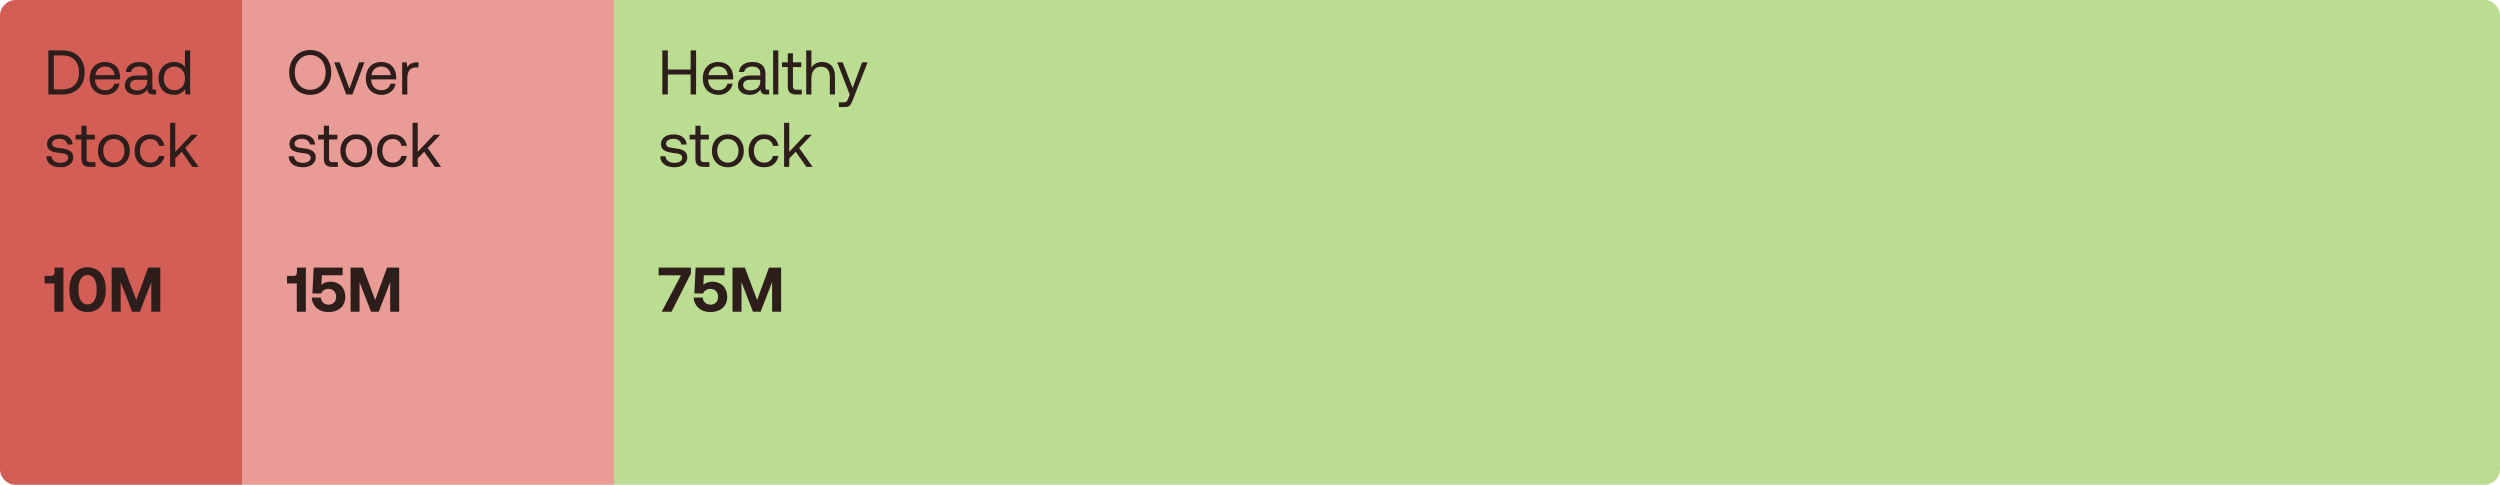 <svg width="794" height="154" viewBox="0 0 794 154" fill="none" xmlns="http://www.w3.org/2000/svg">
<g opacity="0.7">
<path d="M195 0H789C791.761 0 794 2.239 794 5V149C794 151.761 791.761 154 789 154H195V0Z" fill="#9ECE62"/>
<rect width="118" height="154" transform="matrix(-1 0 0 1 195 0)" fill="#DF7169"/>
<path d="M0 5C0 2.239 2.239 0 5 0H77V154H5C2.239 154 0 151.761 0 149V5Z" fill="#BF1A0E"/>
</g>
<path d="M19.84 30H15.36V16H19.84C24.22 16 26.88 18.8 26.88 23C26.88 27.18 24.22 30 19.84 30ZM17.1 17.6V28.4H19.84C23.24 28.4 25.1 26.26 25.1 23C25.1 19.72 23.24 17.6 19.84 17.6H17.1ZM33.531 30.12C30.471 30.12 28.471 28.02 28.471 24.9C28.471 21.8 30.431 19.68 33.311 19.68C36.191 19.68 38.071 21.5 38.151 24.52C38.151 24.74 38.131 24.98 38.111 25.22H30.191V25.36C30.251 27.3 31.471 28.66 33.411 28.66C34.851 28.66 35.971 27.9 36.311 26.58H37.971C37.571 28.62 35.891 30.12 33.531 30.12ZM30.291 23.86H36.391C36.231 22.1 35.031 21.12 33.331 21.12C31.831 21.12 30.451 22.2 30.291 23.86ZM49.042 28.5H49.562V30H48.662C47.302 30 46.842 29.42 46.822 28.42C46.182 29.34 45.162 30.12 43.402 30.12C41.162 30.12 39.642 29 39.642 27.14C39.642 25.1 41.062 23.96 43.742 23.96H46.742V23.26C46.742 21.94 45.802 21.14 44.202 21.14C42.762 21.14 41.802 21.82 41.602 22.86H39.962C40.202 20.86 41.822 19.68 44.282 19.68C46.882 19.68 48.382 20.98 48.382 23.36V27.82C48.382 28.36 48.582 28.5 49.042 28.5ZM46.742 25.84V25.34H43.582C42.122 25.34 41.302 25.88 41.302 27.04C41.302 28.04 42.162 28.72 43.522 28.72C45.562 28.72 46.742 27.54 46.742 25.84ZM58.746 21.36V16H60.386V30H58.966L58.746 28.36C58.066 29.3 56.966 30.12 55.246 30.12C52.426 30.12 50.346 28.22 50.346 24.9C50.346 21.78 52.426 19.68 55.246 19.68C56.966 19.68 58.126 20.38 58.746 21.36ZM55.406 28.66C57.406 28.66 58.766 27.12 58.766 24.94C58.766 22.7 57.406 21.14 55.406 21.14C53.386 21.14 52.026 22.68 52.026 24.9C52.026 27.12 53.386 28.66 55.406 28.66ZM14.7 49.64H16.38C16.44 50.84 17.5 51.72 19.2 51.72C20.64 51.72 21.66 51.1 21.66 50.16C21.66 48.88 20.54 48.78 19.02 48.6C16.74 48.32 14.92 47.86 14.92 45.74C14.92 43.88 16.62 42.66 18.92 42.68C21.24 42.7 22.92 43.78 23.08 45.9H21.4C21.28 44.86 20.32 44.08 18.92 44.08C17.5 44.08 16.54 44.68 16.54 45.62C16.54 46.74 17.62 46.88 19.1 47.06C21.42 47.34 23.28 47.78 23.28 50.04C23.28 51.94 21.46 53.12 19.2 53.12C16.56 53.12 14.74 51.88 14.7 49.64ZM25.86 50.34V44.3H24.02V42.8H25.86V39.94H27.5V42.8H30.14V44.3H27.5V50.32C27.5 51.18 27.8 51.5 28.68 51.5H30.3V53H28.52C26.561 53 25.86 52.14 25.86 50.34ZM36.168 53.12C33.188 53.12 31.108 51 31.108 47.9C31.108 44.8 33.188 42.68 36.168 42.68C39.148 42.68 41.228 44.8 41.228 47.9C41.228 51 39.148 53.12 36.168 53.12ZM36.168 51.66C38.188 51.66 39.548 50.08 39.548 47.9C39.548 45.72 38.188 44.14 36.168 44.14C34.148 44.14 32.788 45.72 32.788 47.9C32.788 50.08 34.148 51.66 36.168 51.66ZM47.688 53.12C44.708 53.12 42.748 51.1 42.748 47.92C42.748 44.8 44.768 42.68 47.728 42.68C50.228 42.68 51.808 44.08 52.228 46.32H50.508C50.208 44.96 49.208 44.14 47.708 44.14C45.748 44.14 44.428 45.7 44.428 47.92C44.428 50.14 45.748 51.66 47.708 51.66C49.168 51.66 50.168 50.82 50.488 49.52H52.228C51.828 51.72 50.168 53.12 47.688 53.12ZM54.026 53V39H55.666V48.22L60.786 42.8H62.806L58.826 47.02L63.086 53H61.106L57.726 48.2L55.666 50.32V53H54.026ZM17.32 86.28V85H20.14V99H17.26V89.94C17.04 90 16.8 90.02 16.5 90.02H14.16V87.64H16.24C17.04 87.64 17.32 87.1 17.32 86.28ZM22.044 92.32V91.68C22.044 87.5 24.424 84.88 27.804 84.88C31.204 84.88 33.584 87.5 33.584 91.68V92.32C33.584 96.58 31.204 99.12 27.804 99.12C24.424 99.12 22.044 96.58 22.044 92.32ZM30.704 92.22V91.78C30.704 88.9 29.524 87.32 27.804 87.32C26.104 87.32 24.924 88.9 24.924 91.78V92.22C24.924 95.12 26.104 96.68 27.804 96.68C29.524 96.68 30.704 95.12 30.704 92.22ZM35.473 99V85H39.413L43.293 95.28L47.053 85H50.913V99H48.053V89.62L44.413 99H41.973L38.333 89.62V99H35.473Z" fill="#2D1E1C"/>
<path d="M210.36 30V16H212.1V22.08H219.34V16H221.08V30H219.34V23.68H212.1V30H210.36ZM228.258 30.12C225.198 30.12 223.198 28.02 223.198 24.9C223.198 21.8 225.158 19.68 228.038 19.68C230.918 19.68 232.798 21.5 232.878 24.52C232.878 24.74 232.858 24.98 232.838 25.22H224.918V25.36C224.978 27.3 226.198 28.66 228.138 28.66C229.578 28.66 230.698 27.9 231.038 26.58H232.698C232.298 28.62 230.618 30.12 228.258 30.12ZM225.018 23.86H231.118C230.958 22.1 229.758 21.12 228.058 21.12C226.558 21.12 225.178 22.2 225.018 23.86ZM243.769 28.5H244.289V30H243.389C242.029 30 241.569 29.42 241.549 28.42C240.909 29.34 239.889 30.12 238.129 30.12C235.889 30.12 234.369 29 234.369 27.14C234.369 25.1 235.789 23.96 238.469 23.96H241.469V23.26C241.469 21.94 240.529 21.14 238.929 21.14C237.489 21.14 236.529 21.82 236.329 22.86H234.689C234.929 20.86 236.549 19.68 239.009 19.68C241.609 19.68 243.109 20.98 243.109 23.36V27.82C243.109 28.36 243.309 28.5 243.769 28.5ZM241.469 25.84V25.34H238.309C236.849 25.34 236.029 25.88 236.029 27.04C236.029 28.04 236.889 28.72 238.249 28.72C240.289 28.72 241.469 27.54 241.469 25.84ZM245.55 30V16H247.19V30H245.55ZM250.196 27.34V21.3H248.356V19.8H250.196V16.94H251.836V19.8H254.476V21.3H251.836V27.32C251.836 28.18 252.136 28.5 253.016 28.5H254.636V30H252.856C250.896 30 250.196 29.14 250.196 27.34ZM261.058 19.68C263.338 19.68 265.198 20.94 265.198 24.32V30H263.558V24.42C263.558 22.3 262.538 21.18 260.778 21.18C258.878 21.18 257.698 22.6 257.698 24.9V30H256.058V16H257.698V21.48C258.298 20.52 259.338 19.68 261.058 19.68ZM269.877 30.06L265.897 19.8H267.637L270.777 27.94L273.817 19.8H275.557L270.857 31.72C270.217 33.36 269.837 34 268.397 34H266.437V32.5H267.897C268.837 32.5 268.997 32.26 269.377 31.3L269.877 30.06ZM209.7 49.64H211.38C211.44 50.84 212.5 51.72 214.2 51.72C215.64 51.72 216.66 51.1 216.66 50.16C216.66 48.88 215.54 48.78 214.02 48.6C211.74 48.32 209.92 47.86 209.92 45.74C209.92 43.88 211.62 42.66 213.92 42.68C216.24 42.7 217.92 43.78 218.08 45.9H216.4C216.28 44.86 215.32 44.08 213.92 44.08C212.5 44.08 211.54 44.68 211.54 45.62C211.54 46.74 212.62 46.88 214.1 47.06C216.42 47.34 218.28 47.78 218.28 50.04C218.28 51.94 216.46 53.12 214.2 53.12C211.56 53.12 209.74 51.88 209.7 49.64ZM220.86 50.34V44.3H219.02V42.8H220.86V39.94H222.5V42.8H225.14V44.3H222.5V50.32C222.5 51.18 222.8 51.5 223.68 51.5H225.3V53H223.52C221.56 53 220.86 52.14 220.86 50.34ZM231.168 53.12C228.188 53.12 226.108 51 226.108 47.9C226.108 44.8 228.188 42.68 231.168 42.68C234.148 42.68 236.228 44.8 236.228 47.9C236.228 51 234.148 53.12 231.168 53.12ZM231.168 51.66C233.188 51.66 234.548 50.08 234.548 47.9C234.548 45.72 233.188 44.14 231.168 44.14C229.148 44.14 227.788 45.72 227.788 47.9C227.788 50.08 229.148 51.66 231.168 51.66ZM242.688 53.12C239.708 53.12 237.748 51.1 237.748 47.92C237.748 44.8 239.768 42.68 242.728 42.68C245.228 42.68 246.808 44.08 247.228 46.32H245.508C245.208 44.96 244.208 44.14 242.708 44.14C240.748 44.14 239.428 45.7 239.428 47.92C239.428 50.14 240.748 51.66 242.708 51.66C244.168 51.66 245.168 50.82 245.488 49.52H247.228C246.828 51.72 245.168 53.12 242.688 53.12ZM249.026 53V39H250.666V48.22L255.786 42.8H257.806L253.826 47.02L258.086 53H256.106L252.726 48.2L250.666 50.32V53H249.026ZM209.18 87.44V85H219.44V86.86L213.28 99H210.16L216.28 87.44H209.18ZM226.245 89.46C229.065 89.46 230.965 91.4 230.965 94.26C230.965 97.48 228.565 99.12 225.665 99.12C222.425 99.12 220.425 97.06 220.305 94.5H223.165C223.305 95.76 224.185 96.76 225.685 96.76C226.905 96.76 228.065 95.92 228.065 94.26C228.065 92.78 227.125 91.74 225.665 91.74C224.885 91.74 223.805 92.04 223.305 93.2H220.525L220.925 85H230.125V87.42H223.545L223.385 90.48C224.085 89.84 225.005 89.46 226.245 89.46ZM232.641 99V85H236.581L240.461 95.28L244.221 85H248.081V99H245.221V89.62L241.581 99H239.141L235.501 89.62V99H232.641Z" fill="#2D1E1C"/>
<path d="M105.2 23C105.2 27.12 102.46 30.12 98.52 30.12C94.58 30.12 91.84 27.12 91.84 23C91.84 18.88 94.58 15.88 98.52 15.88C102.46 15.88 105.2 18.88 105.2 23ZM93.62 23C93.62 26.22 95.6 28.52 98.52 28.52C101.44 28.52 103.42 26.22 103.42 23C103.42 19.78 101.44 17.48 98.52 17.48C95.6 17.48 93.62 19.78 93.62 23ZM109.959 30L106.139 19.8H107.899L110.979 28.14L114.039 19.8H115.759L111.939 30H109.959ZM121.234 30.12C118.174 30.12 116.174 28.02 116.174 24.9C116.174 21.8 118.134 19.68 121.014 19.68C123.894 19.68 125.774 21.5 125.854 24.52C125.854 24.74 125.834 24.98 125.814 25.22H117.894V25.36C117.954 27.3 119.174 28.66 121.114 28.66C122.554 28.66 123.674 27.9 124.014 26.58H125.674C125.274 28.62 123.594 30.12 121.234 30.12ZM117.994 23.86H124.094C123.934 22.1 122.734 21.12 121.034 21.12C119.534 21.12 118.154 22.2 117.994 23.86ZM132.445 19.8H132.905V21.4H132.085C129.945 21.4 129.365 23.18 129.365 24.8V30H127.725V19.8H129.145L129.365 21.34C129.845 20.56 130.625 19.8 132.445 19.8ZM91.7 49.64H93.38C93.44 50.84 94.5 51.72 96.2 51.72C97.64 51.72 98.66 51.1 98.66 50.16C98.66 48.88 97.54 48.78 96.02 48.6C93.74 48.32 91.92 47.86 91.92 45.74C91.92 43.88 93.62 42.66 95.92 42.68C98.24 42.7 99.92 43.78 100.08 45.9H98.4C98.28 44.86 97.32 44.08 95.92 44.08C94.5 44.08 93.54 44.68 93.54 45.62C93.54 46.74 94.62 46.88 96.1 47.06C98.42 47.34 100.28 47.78 100.28 50.04C100.28 51.94 98.46 53.12 96.2 53.12C93.56 53.12 91.74 51.88 91.7 49.64ZM102.86 50.34V44.3H101.02V42.8H102.86V39.94H104.5V42.8H107.14V44.3H104.5V50.32C104.5 51.18 104.8 51.5 105.68 51.5H107.3V53H105.52C103.56 53 102.86 52.14 102.86 50.34ZM113.168 53.12C110.188 53.12 108.108 51 108.108 47.9C108.108 44.8 110.188 42.68 113.168 42.68C116.148 42.68 118.228 44.8 118.228 47.9C118.228 51 116.148 53.12 113.168 53.12ZM113.168 51.66C115.188 51.66 116.548 50.08 116.548 47.9C116.548 45.72 115.188 44.14 113.168 44.14C111.148 44.14 109.788 45.72 109.788 47.9C109.788 50.08 111.148 51.66 113.168 51.66ZM124.688 53.12C121.708 53.12 119.748 51.1 119.748 47.92C119.748 44.8 121.768 42.68 124.728 42.68C127.228 42.68 128.808 44.08 129.228 46.32H127.508C127.208 44.96 126.208 44.14 124.708 44.14C122.748 44.14 121.428 45.7 121.428 47.92C121.428 50.14 122.748 51.66 124.708 51.66C126.168 51.66 127.168 50.82 127.488 49.52H129.228C128.828 51.72 127.168 53.12 124.688 53.12ZM131.026 53V39H132.666V48.22L137.786 42.8H139.806L135.826 47.02L140.086 53H138.106L134.726 48.2L132.666 50.32V53H131.026ZM94.32 86.28V85H97.14V99H94.26V89.94C94.04 90 93.8 90.02 93.5 90.02H91.16V87.64H93.24C94.04 87.64 94.32 87.1 94.32 86.28ZM104.944 89.46C107.764 89.46 109.664 91.4 109.664 94.26C109.664 97.48 107.264 99.12 104.364 99.12C101.124 99.12 99.124 97.06 99.004 94.5H101.864C102.004 95.76 102.884 96.76 104.384 96.76C105.604 96.76 106.764 95.92 106.764 94.26C106.764 92.78 105.824 91.74 104.364 91.74C103.584 91.74 102.504 92.04 102.004 93.2H99.224L99.624 85H108.824V87.42H102.244L102.084 90.48C102.784 89.84 103.704 89.46 104.944 89.46ZM111.341 99V85H115.281L119.161 95.28L122.921 85H126.781V99H123.921V89.62L120.281 99H117.841L114.201 89.62V99H111.341Z" fill="#2D1E1C"/>
</svg>
